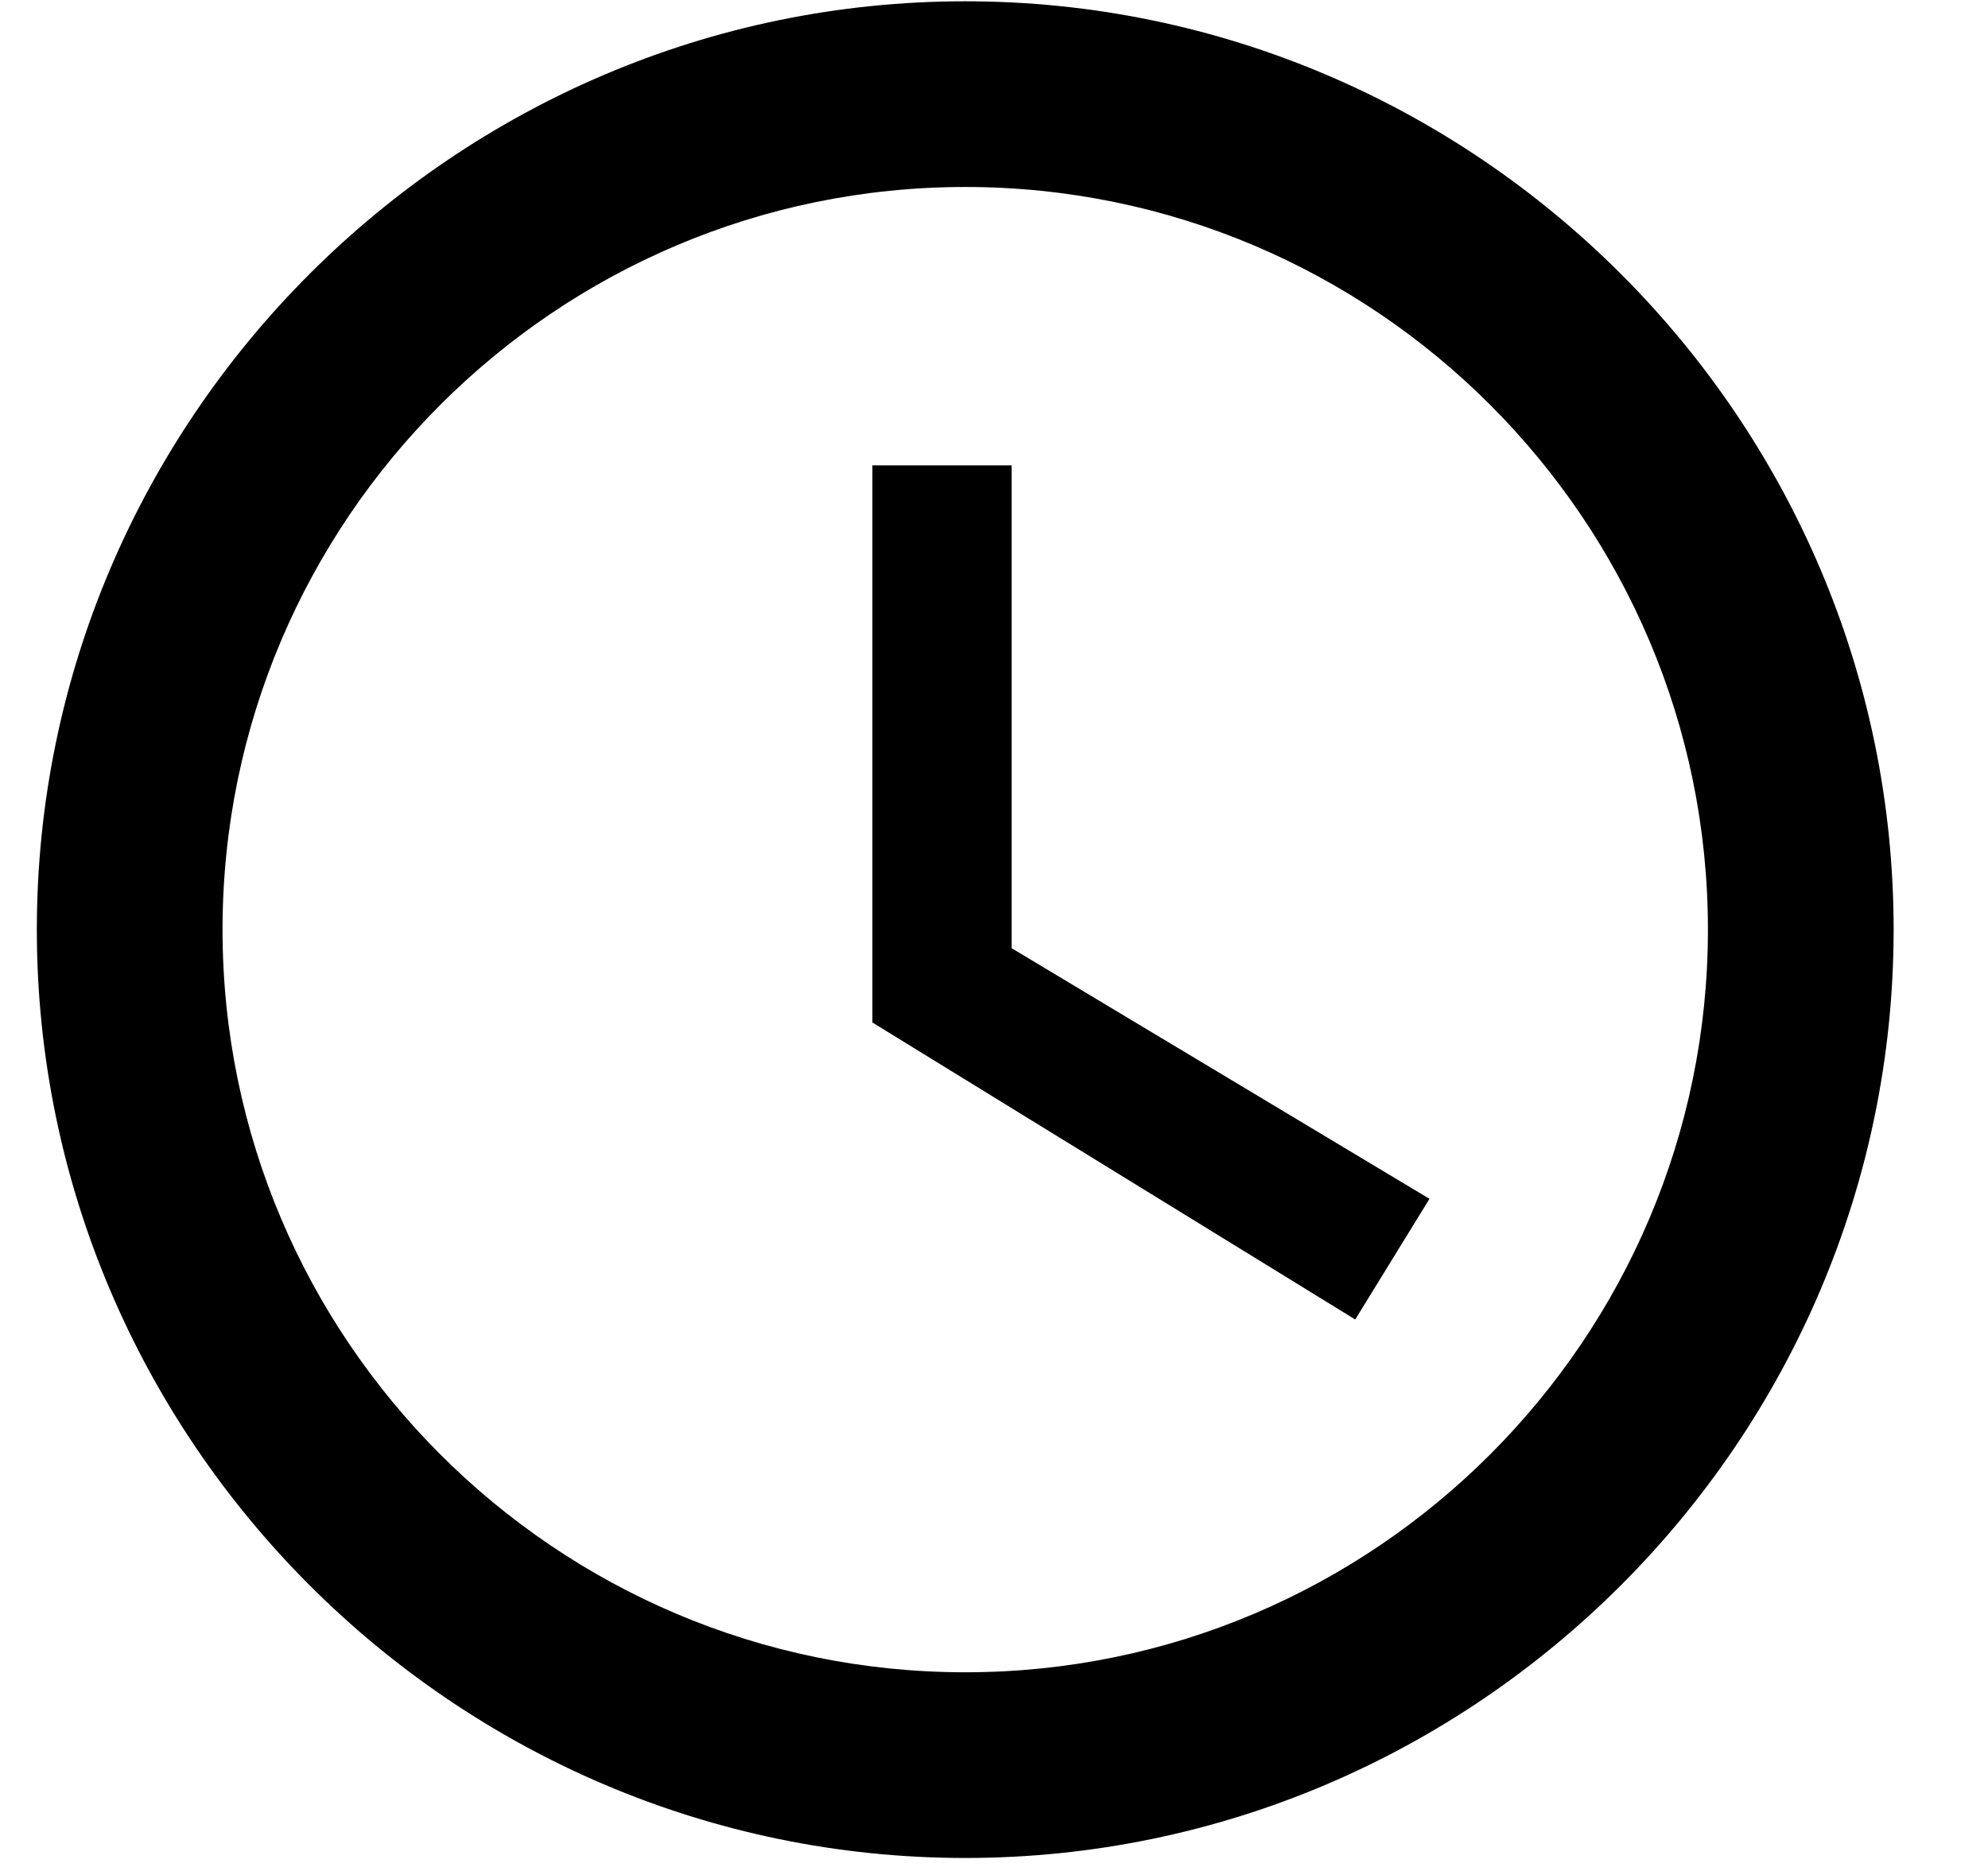 <?xml version="1.0" encoding="UTF-8"?> <svg xmlns="http://www.w3.org/2000/svg" width="17" height="16" viewBox="0 0 17 16" fill="none"> <g clip-path="url(#clip0_9_5351)"> <path d="M8.254 0.011C3.888 0.011 0.315 3.583 0.315 7.95C0.315 12.316 3.888 15.889 8.254 15.889C12.621 15.889 16.193 12.316 16.193 7.95C16.193 3.583 12.621 0.011 8.254 0.011ZM8.254 14.301C4.753 14.301 1.903 11.451 1.903 7.95C1.903 4.449 4.753 1.599 8.254 1.599C11.755 1.599 14.605 4.449 14.605 7.95C14.605 11.451 11.755 14.301 8.254 14.301ZM8.651 3.98H7.46V8.744L11.589 11.284L12.224 10.252L8.651 8.109V3.98Z" fill="black"></path> </g> <defs> <clipPath id="clip0_9_5351"> <rect width="15.878" height="15.878" fill="white" transform="translate(0.315 0.011)"></rect> </clipPath> </defs> </svg> 